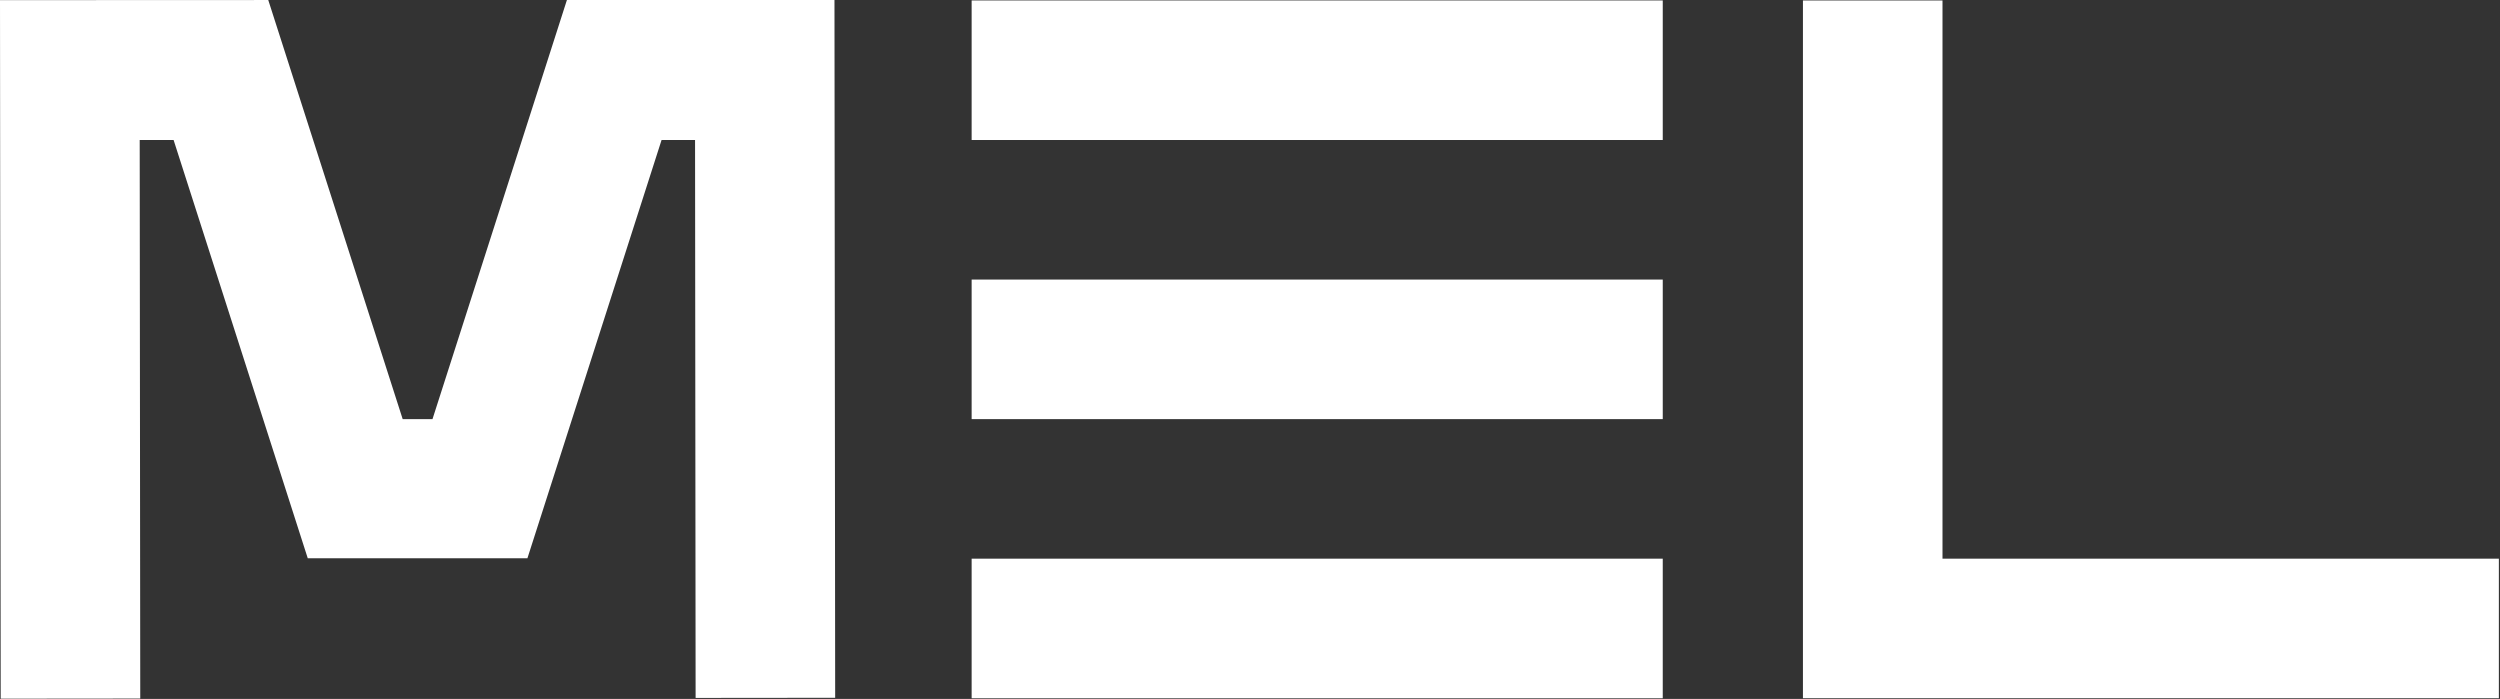 <?xml version="1.0" encoding="UTF-8"?> <svg xmlns="http://www.w3.org/2000/svg" width="1649" height="461" viewBox="0 0 1649 461" fill="none"><rect x="0" y="0" width="1649" height="461" fill="#333333" stroke="none"/> <path d="M640.893 92.346H1096.75V0.294H640.893V92.346Z" fill="white"></path> <path d="M640.893 276.451H1096.75V184.399H640.893V276.451Z" fill="white"></path> <path d="M640.893 460.555H1096.75V368.503H640.893V460.555Z" fill="white"></path> <path d="M1281.27 368.502V0.294H1189.22V460.554H1648.25V368.502H1281.27Z" fill="white"></path> <path d="M373.935 0.017L285.271 276.451H265.607L176.944 0.017L0 0.092L0.46 460.849L92.512 460.756V460.26L92.145 92.347H114.505L202.991 368.225H347.887L436.373 92.347H458.459L458.825 460.352L550.879 460.26L550.419 6.81589e-05L373.935 0.017Z" fill="white"></path> </svg> 